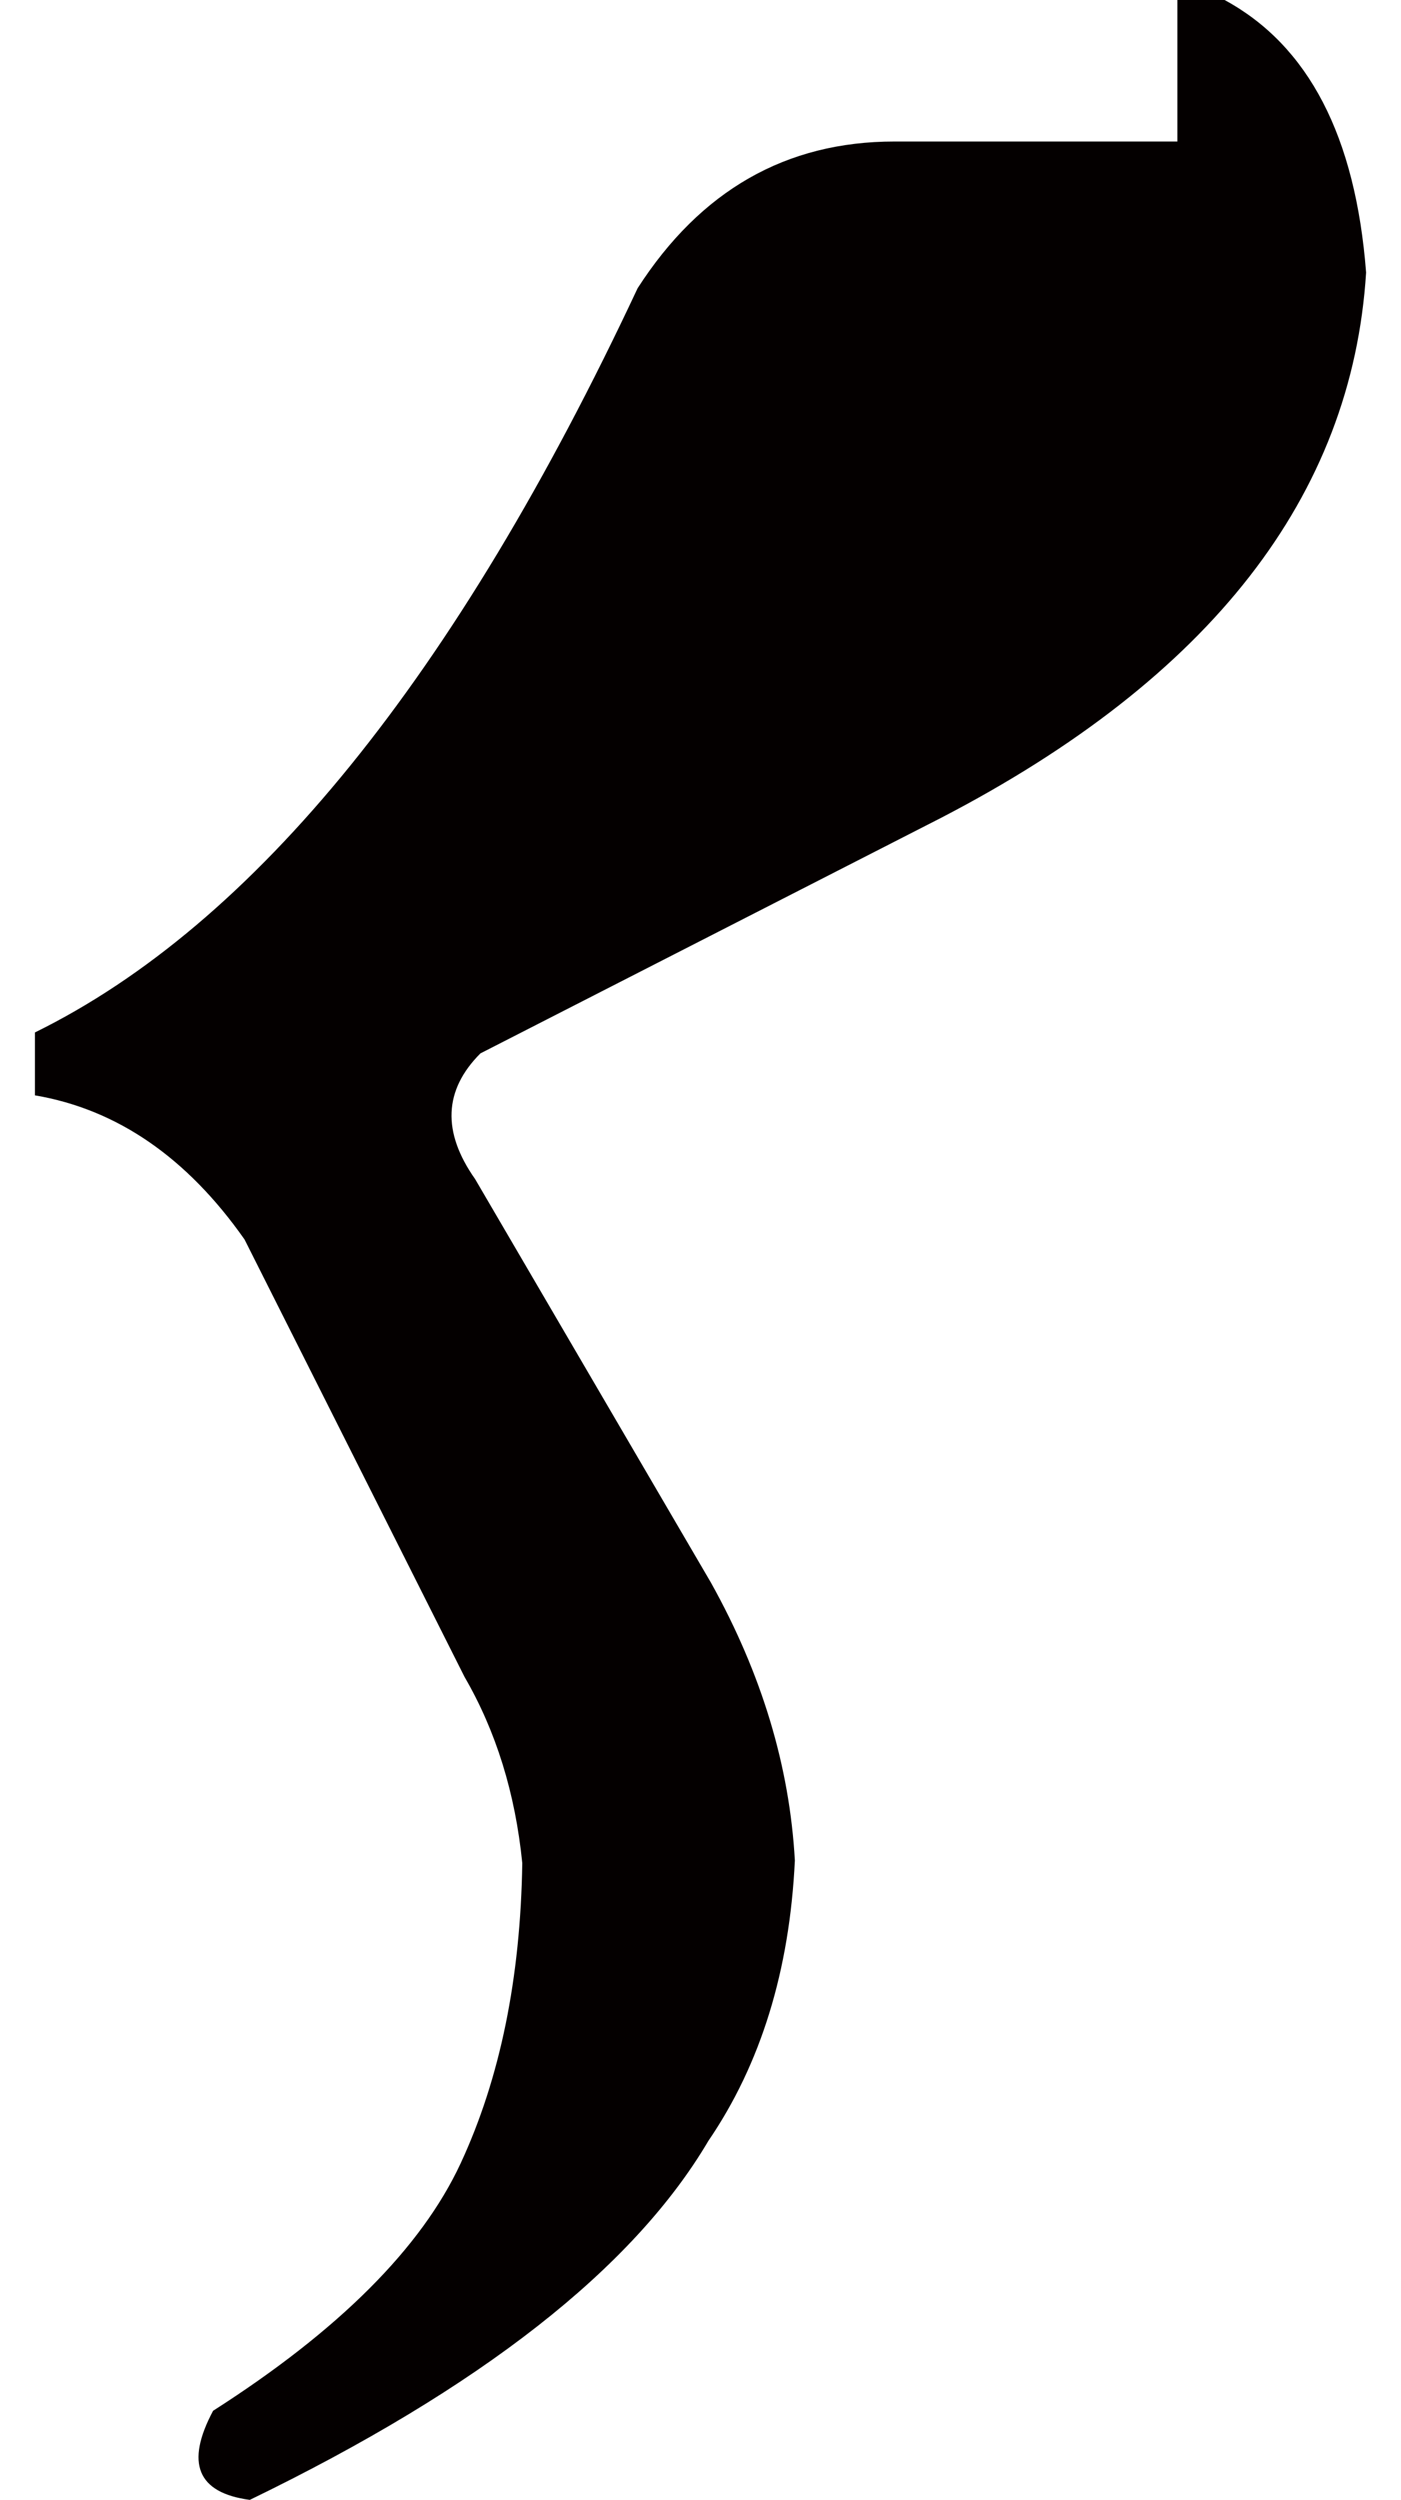 <?xml version="1.0" encoding="utf-8"?>
<!-- Generator: Adobe Illustrator 13.0.0, SVG Export Plug-In . SVG Version: 6.00 Build 14948)  -->
<!DOCTYPE svg PUBLIC "-//W3C//DTD SVG 1.1//EN" "http://www.w3.org/Graphics/SVG/1.1/DTD/svg11.dtd">
<svg version="1.1" id="_1" xmlns="http://www.w3.org/2000/svg" xmlns:xlink="http://www.w3.org/1999/xlink" x="0px" y="0px"
	 width="51px" height="91px" viewBox="0 0 48.302 90.709" enable-background="new 0 0 48.302 90.709" xml:space="preserve">
<path fill="#040000" d="M7.797,90.709c-1.902-0.255-2.347-1.331-1.332-3.233c4.564-2.917,7.559-5.912,8.985-8.984
	c1.426-3.073,2.17-6.704,2.234-10.888c-0.254-2.534-0.951-4.784-2.092-6.751L7.606,44.975C5.515,41.996,2.978,40.252,0,39.745
	v-2.282c7.987-3.929,15.276-12.932,21.869-27.004c2.282-3.548,5.387-5.324,9.318-5.324h10.269V0h1.712
	c3.043,1.649,4.754,4.944,5.135,9.889c-0.508,8.114-5.643,14.708-15.403,19.777l-16.735,8.557c-1.331,1.332-1.396,2.853-0.19,4.564
	l8.557,14.643c1.838,3.298,2.853,6.656,3.043,10.079c-0.19,3.993-1.236,7.386-3.138,10.174C21.709,82.31,16.164,86.65,7.797,90.709z
	"/>
</svg>
